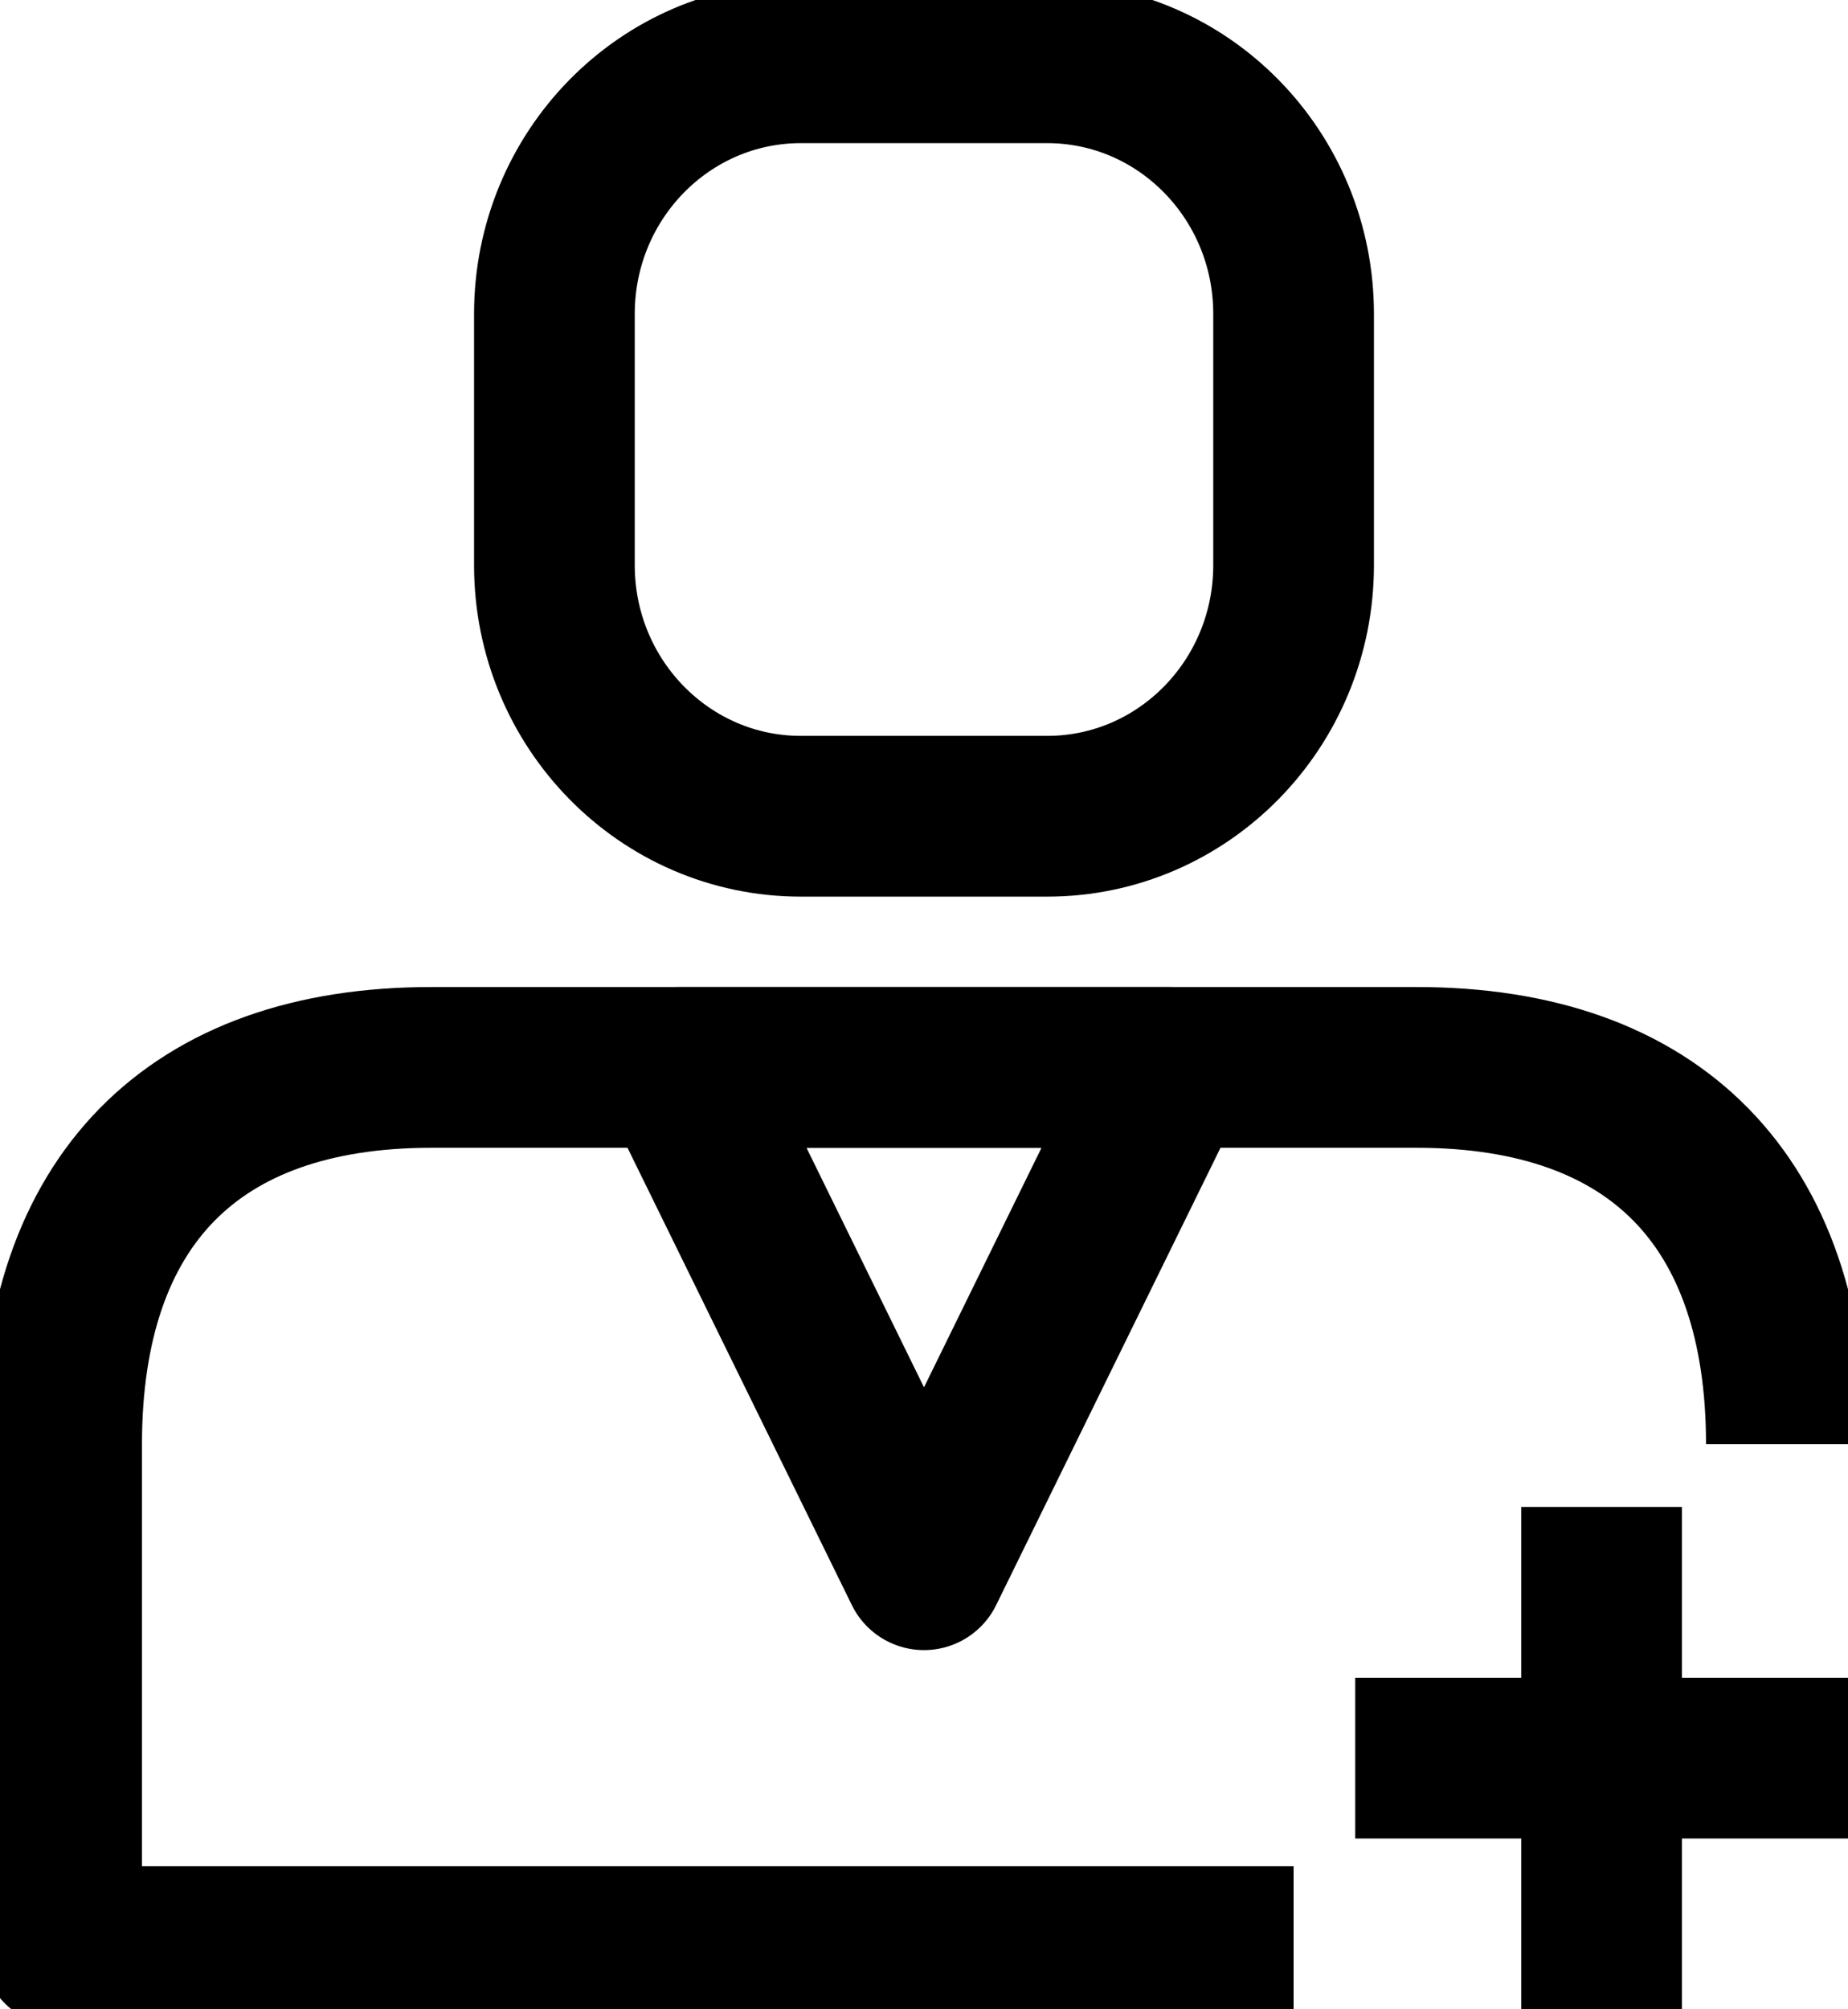 <svg width="23" height="25" viewBox="0 0 23 25" fill="none" xmlns="http://www.w3.org/2000/svg">
<g clip-path="url(#clip0_5102_224)">
<path d="M22.233 17.969C22.233 14.945 20.6 13.281 17.633 13.281H5.367C2.4 13.281 0.767 14.945 0.767 17.969V24.219H16.1" stroke="black" stroke-width="2" stroke-linejoin="round"/>
<path d="M13.033 0.781H9.967C8.273 0.781 6.9 2.18 6.9 3.906V7.031C6.9 8.757 8.273 10.156 9.967 10.156H13.033C14.727 10.156 16.1 8.757 16.1 7.031V3.906C16.1 2.18 14.727 0.781 13.033 0.781Z" stroke="black" stroke-width="2" stroke-linejoin="round"/>
<path d="M11.5 19.531L8.433 13.281H14.567L11.5 19.531Z" stroke="black" stroke-width="2" stroke-linejoin="round"/>
<path d="M19.933 18.75V25" stroke="black" stroke-width="2" stroke-linejoin="round"/>
<path d="M16.867 21.875H23" stroke="black" stroke-width="2" stroke-linejoin="round"/>
</g>
<defs>
<clipPath id="clip0_5102_224">
<rect width="23" height="25" fill="white"/>
</clipPath>
</defs>
</svg>
